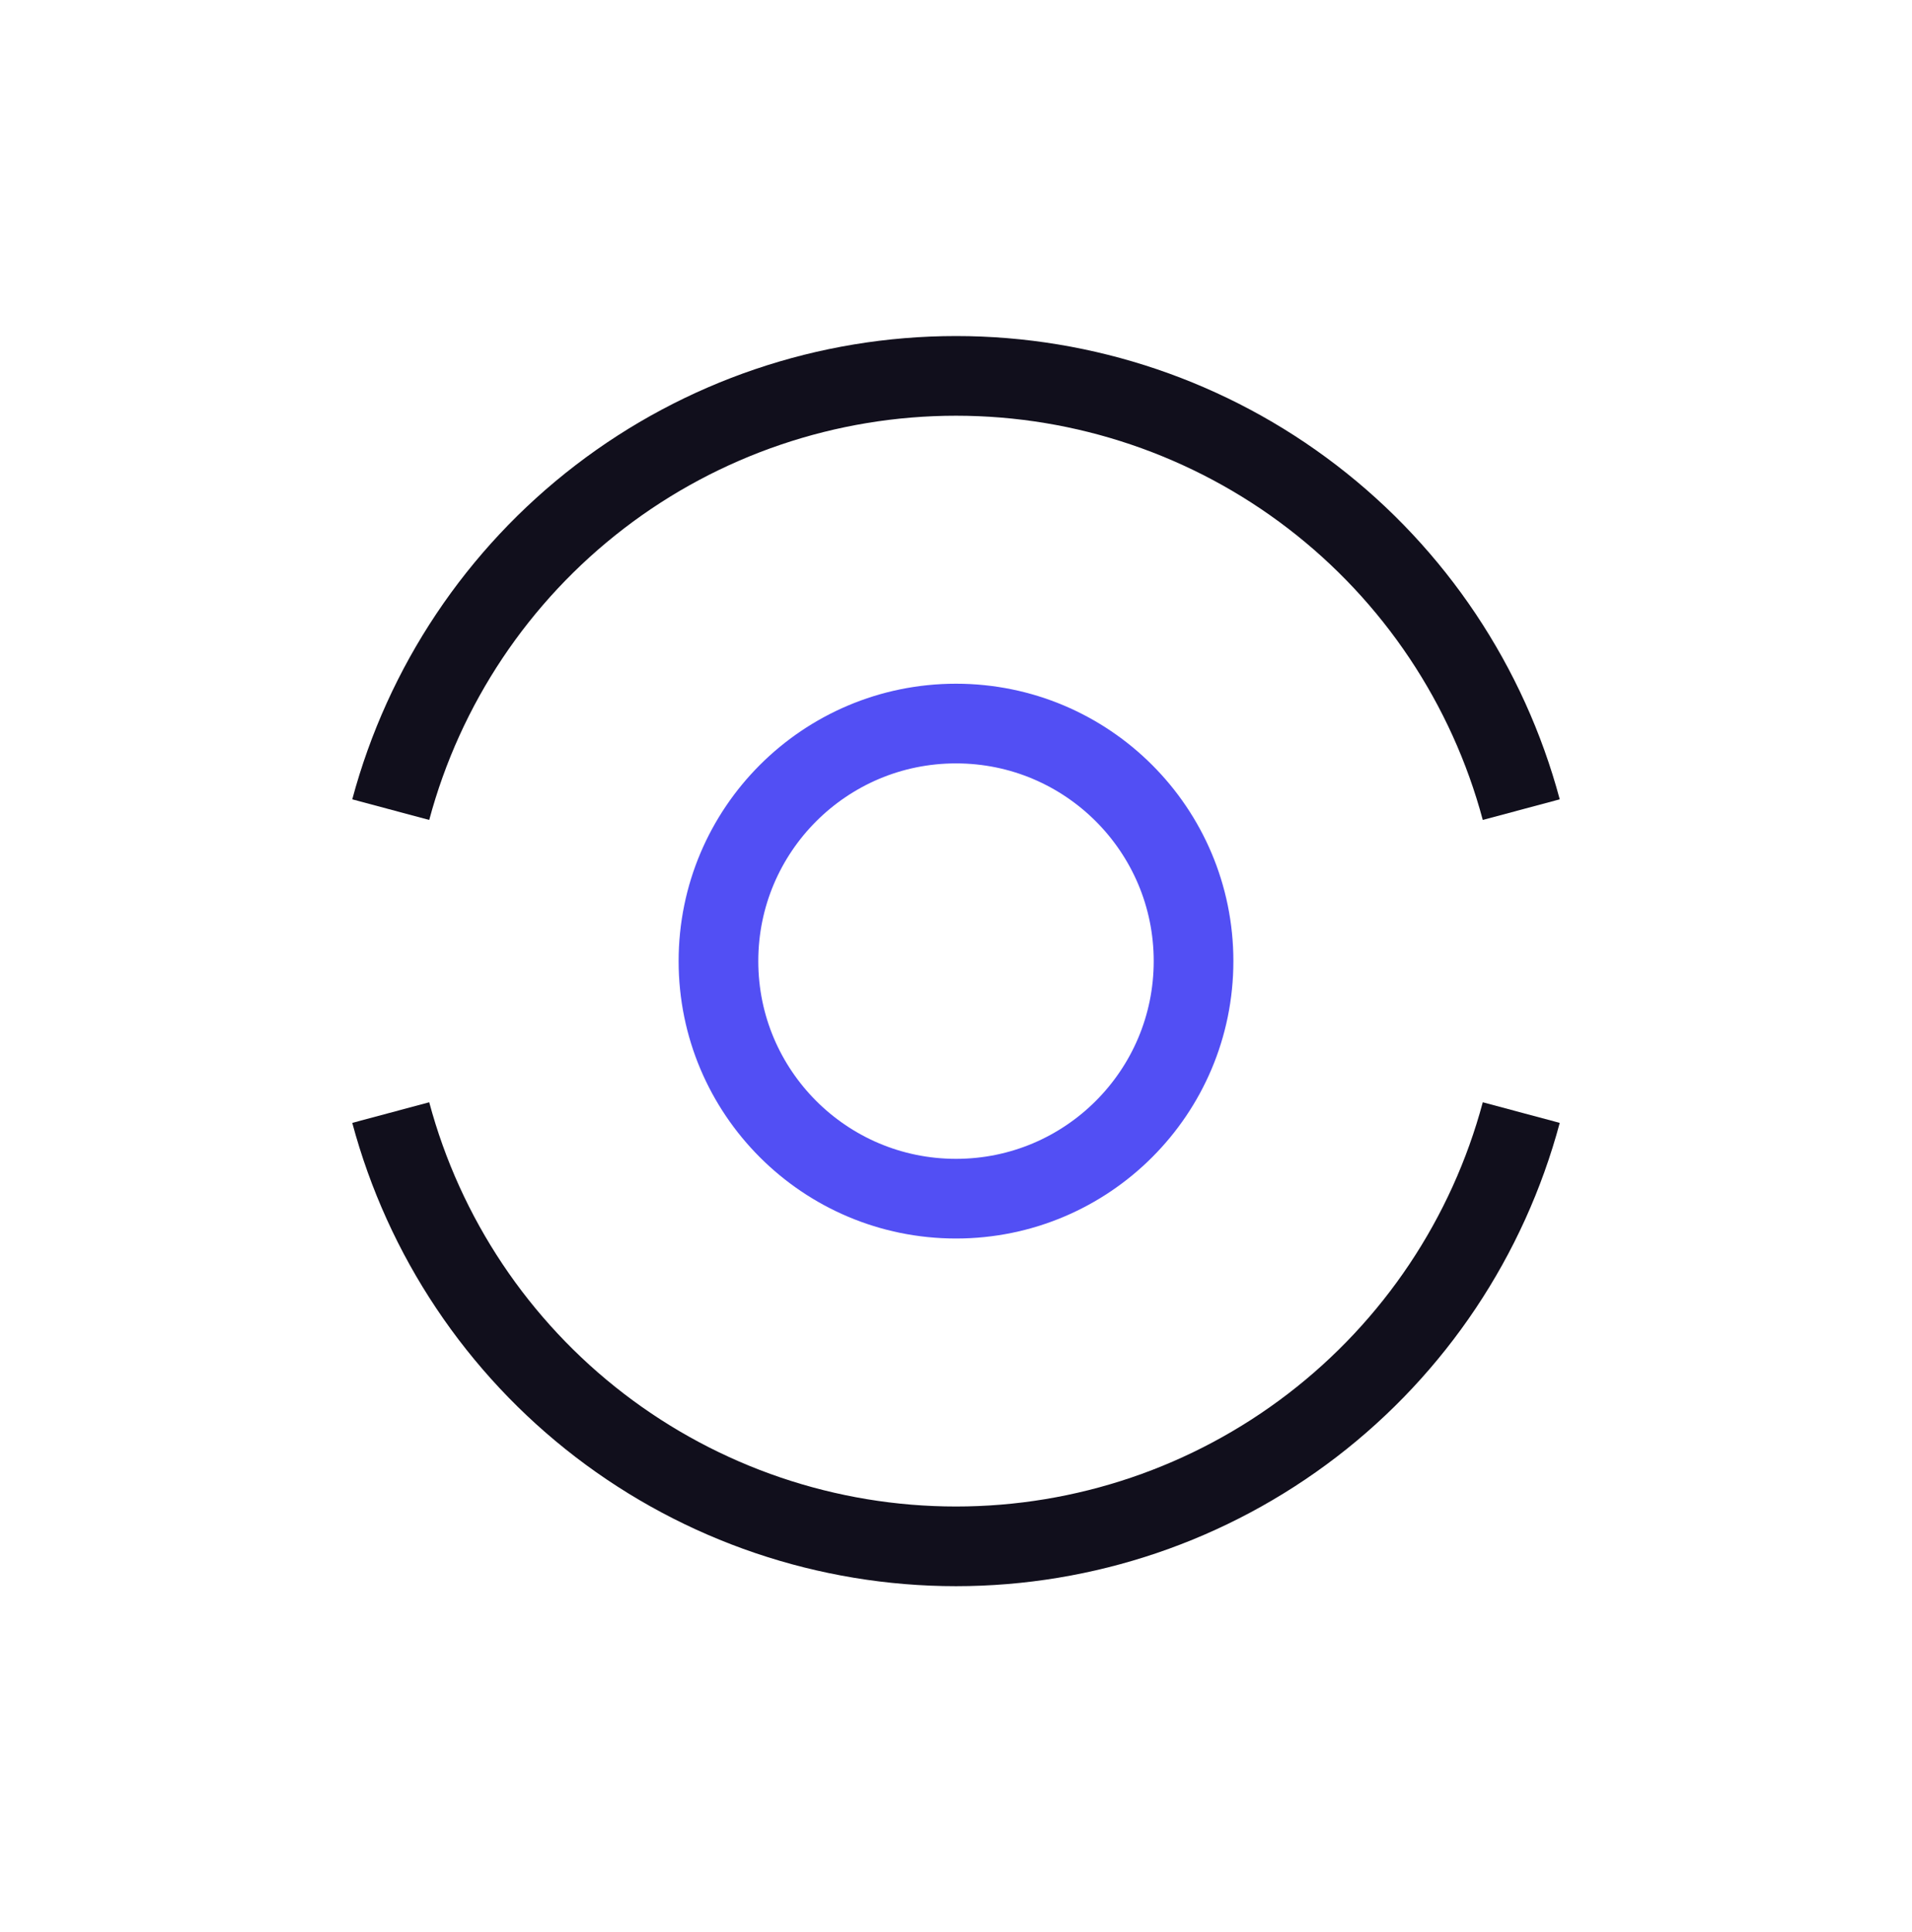 <svg width="96" height="97" viewBox="0 0 96 97" fill="none" xmlns="http://www.w3.org/2000/svg">
<circle cx="48" cy="48.254" r="11.927" stroke="#524FF4" stroke-width="4"/>
<path d="M76.381 40.649C74.707 34.402 71.018 28.881 65.886 24.944C60.755 21.006 54.468 18.872 48 18.872C41.532 18.872 35.245 21.006 30.113 24.944C24.982 28.881 21.293 34.402 19.619 40.649" stroke="#110F1C" stroke-width="4"/>
<path d="M19.619 55.858C21.293 62.106 24.982 67.627 30.113 71.564C35.245 75.501 41.532 77.636 48 77.636C54.468 77.636 60.755 75.501 65.886 71.564C71.018 67.627 74.707 62.106 76.381 55.858" stroke="#110F1C" stroke-width="4"/>
</svg>
